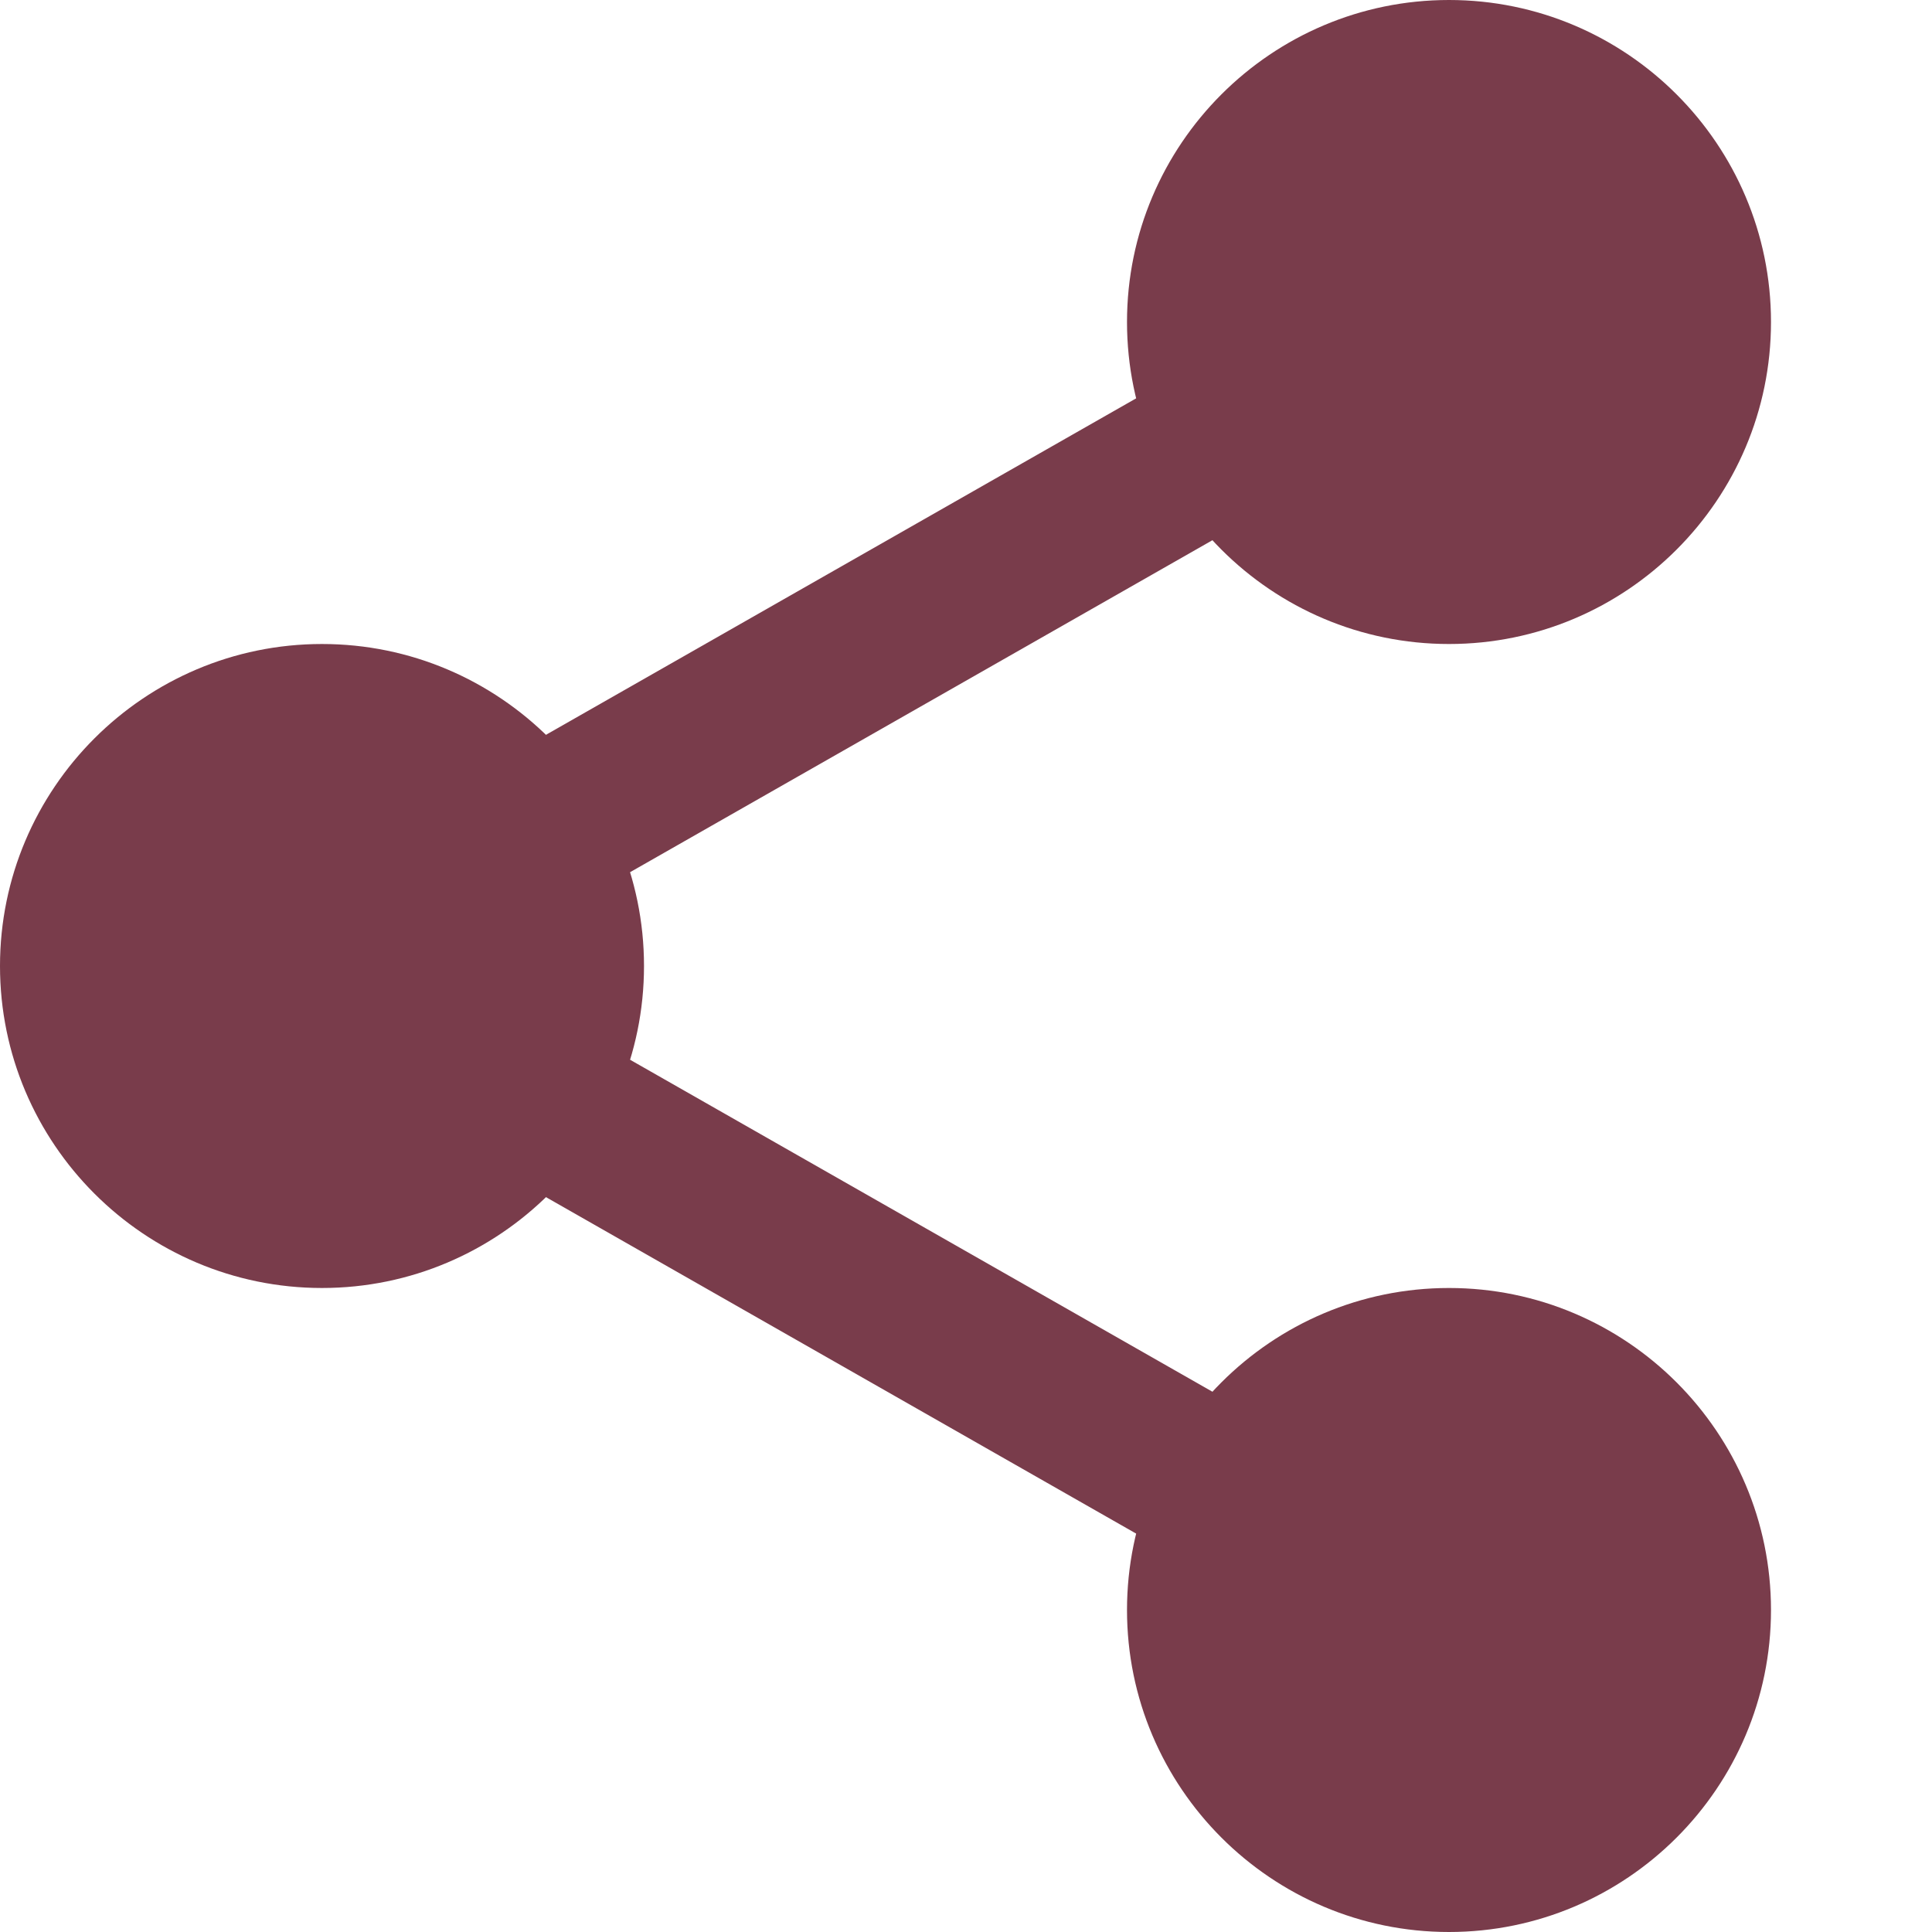 <?xml version="1.0" encoding="utf-8"?>
<!-- Generator: Adobe Illustrator 16.0.0, SVG Export Plug-In . SVG Version: 6.00 Build 0)  -->
<!DOCTYPE svg PUBLIC "-//W3C//DTD SVG 1.1//EN" "http://www.w3.org/Graphics/SVG/1.1/DTD/svg11.dtd">
<svg version="1.1" id="Layer_1" xmlns="http://www.w3.org/2000/svg" xmlns:xlink="http://www.w3.org/1999/xlink" x="0px" y="0px"
	 width="512px" height="512px" viewBox="0 0 512 512" enable-background="new 0 0 512 512" xml:space="preserve">
<path fill="#793C4B" d="M453.332,85.332c0,38.293-31.039,69.336-69.332,69.336s-69.332-31.043-69.332-69.336
	C314.668,47.043,345.707,16,384,16S453.332,47.043,453.332,85.332z"/>
<path fill="#793C4B" d="M384,170.668c-47.063,0-85.332-38.273-85.332-85.336C298.668,38.273,336.938,0,384,0
	s85.332,38.273,85.332,85.332C469.332,132.395,431.063,170.668,384,170.668z M384,32c-29.418,0-53.332,23.938-53.332,53.332
	c0,29.398,23.914,53.336,53.332,53.336s53.332-23.938,53.332-53.336C437.332,55.938,413.418,32,384,32z"/>
<path fill="#793C4B" d="M453.332,426.668C453.332,464.957,422.293,496,384,496s-69.332-31.043-69.332-69.332
	c0-38.293,31.039-69.336,69.332-69.336S453.332,388.375,453.332,426.668z"/>
<path fill="#793C4B" d="M384,512c-47.063,0-85.332-38.273-85.332-85.332c0-47.063,38.27-85.336,85.332-85.336
	s85.332,38.273,85.332,85.336C469.332,473.727,431.063,512,384,512z M384,373.332c-29.418,0-53.332,23.938-53.332,53.336
	C330.668,456.063,354.582,480,384,480s53.332-23.938,53.332-53.332C437.332,397.27,413.418,373.332,384,373.332z"/>
<path fill="#793C4B" d="M154.668,256c0,38.293-31.043,69.332-69.336,69.332C47.043,325.332,16,294.293,16,256
	s31.043-69.332,69.332-69.332C123.625,186.668,154.668,217.707,154.668,256z"/>
<path fill="#793C4B" d="M85.332,341.332C38.273,341.332,0,303.063,0,256s38.273-85.332,85.332-85.332
	c47.063,0,85.336,38.27,85.336,85.332S132.395,341.332,85.332,341.332z M85.332,202.668C55.914,202.668,32,226.602,32,256
	s23.914,53.332,53.332,53.332c29.422,0,53.336-23.934,53.336-53.332S114.754,202.668,85.332,202.668z"/>
<path fill="#793C4B" d="M135.703,245.762c-7.426,0-14.637-3.863-18.563-10.773c-5.824-10.219-2.238-23.254,7.98-29.102
	L323.07,93.035c10.219-5.867,23.254-2.281,29.102,7.977c5.824,10.219,2.238,23.254-7.98,29.102L146.238,242.965
	C142.91,244.863,139.285,245.762,135.703,245.762z"/>
<path fill="#793C4B" d="M333.633,421.762c-3.586,0-7.211-0.898-10.539-2.797L125.141,306.113
	c-10.219-5.824-13.801-18.859-7.977-29.102c5.801-10.238,18.855-13.844,29.098-7.977l197.953,112.852
	c10.219,5.824,13.801,18.859,7.977,29.102C348.246,417.898,341.035,421.762,333.633,421.762z"/>
</svg>
